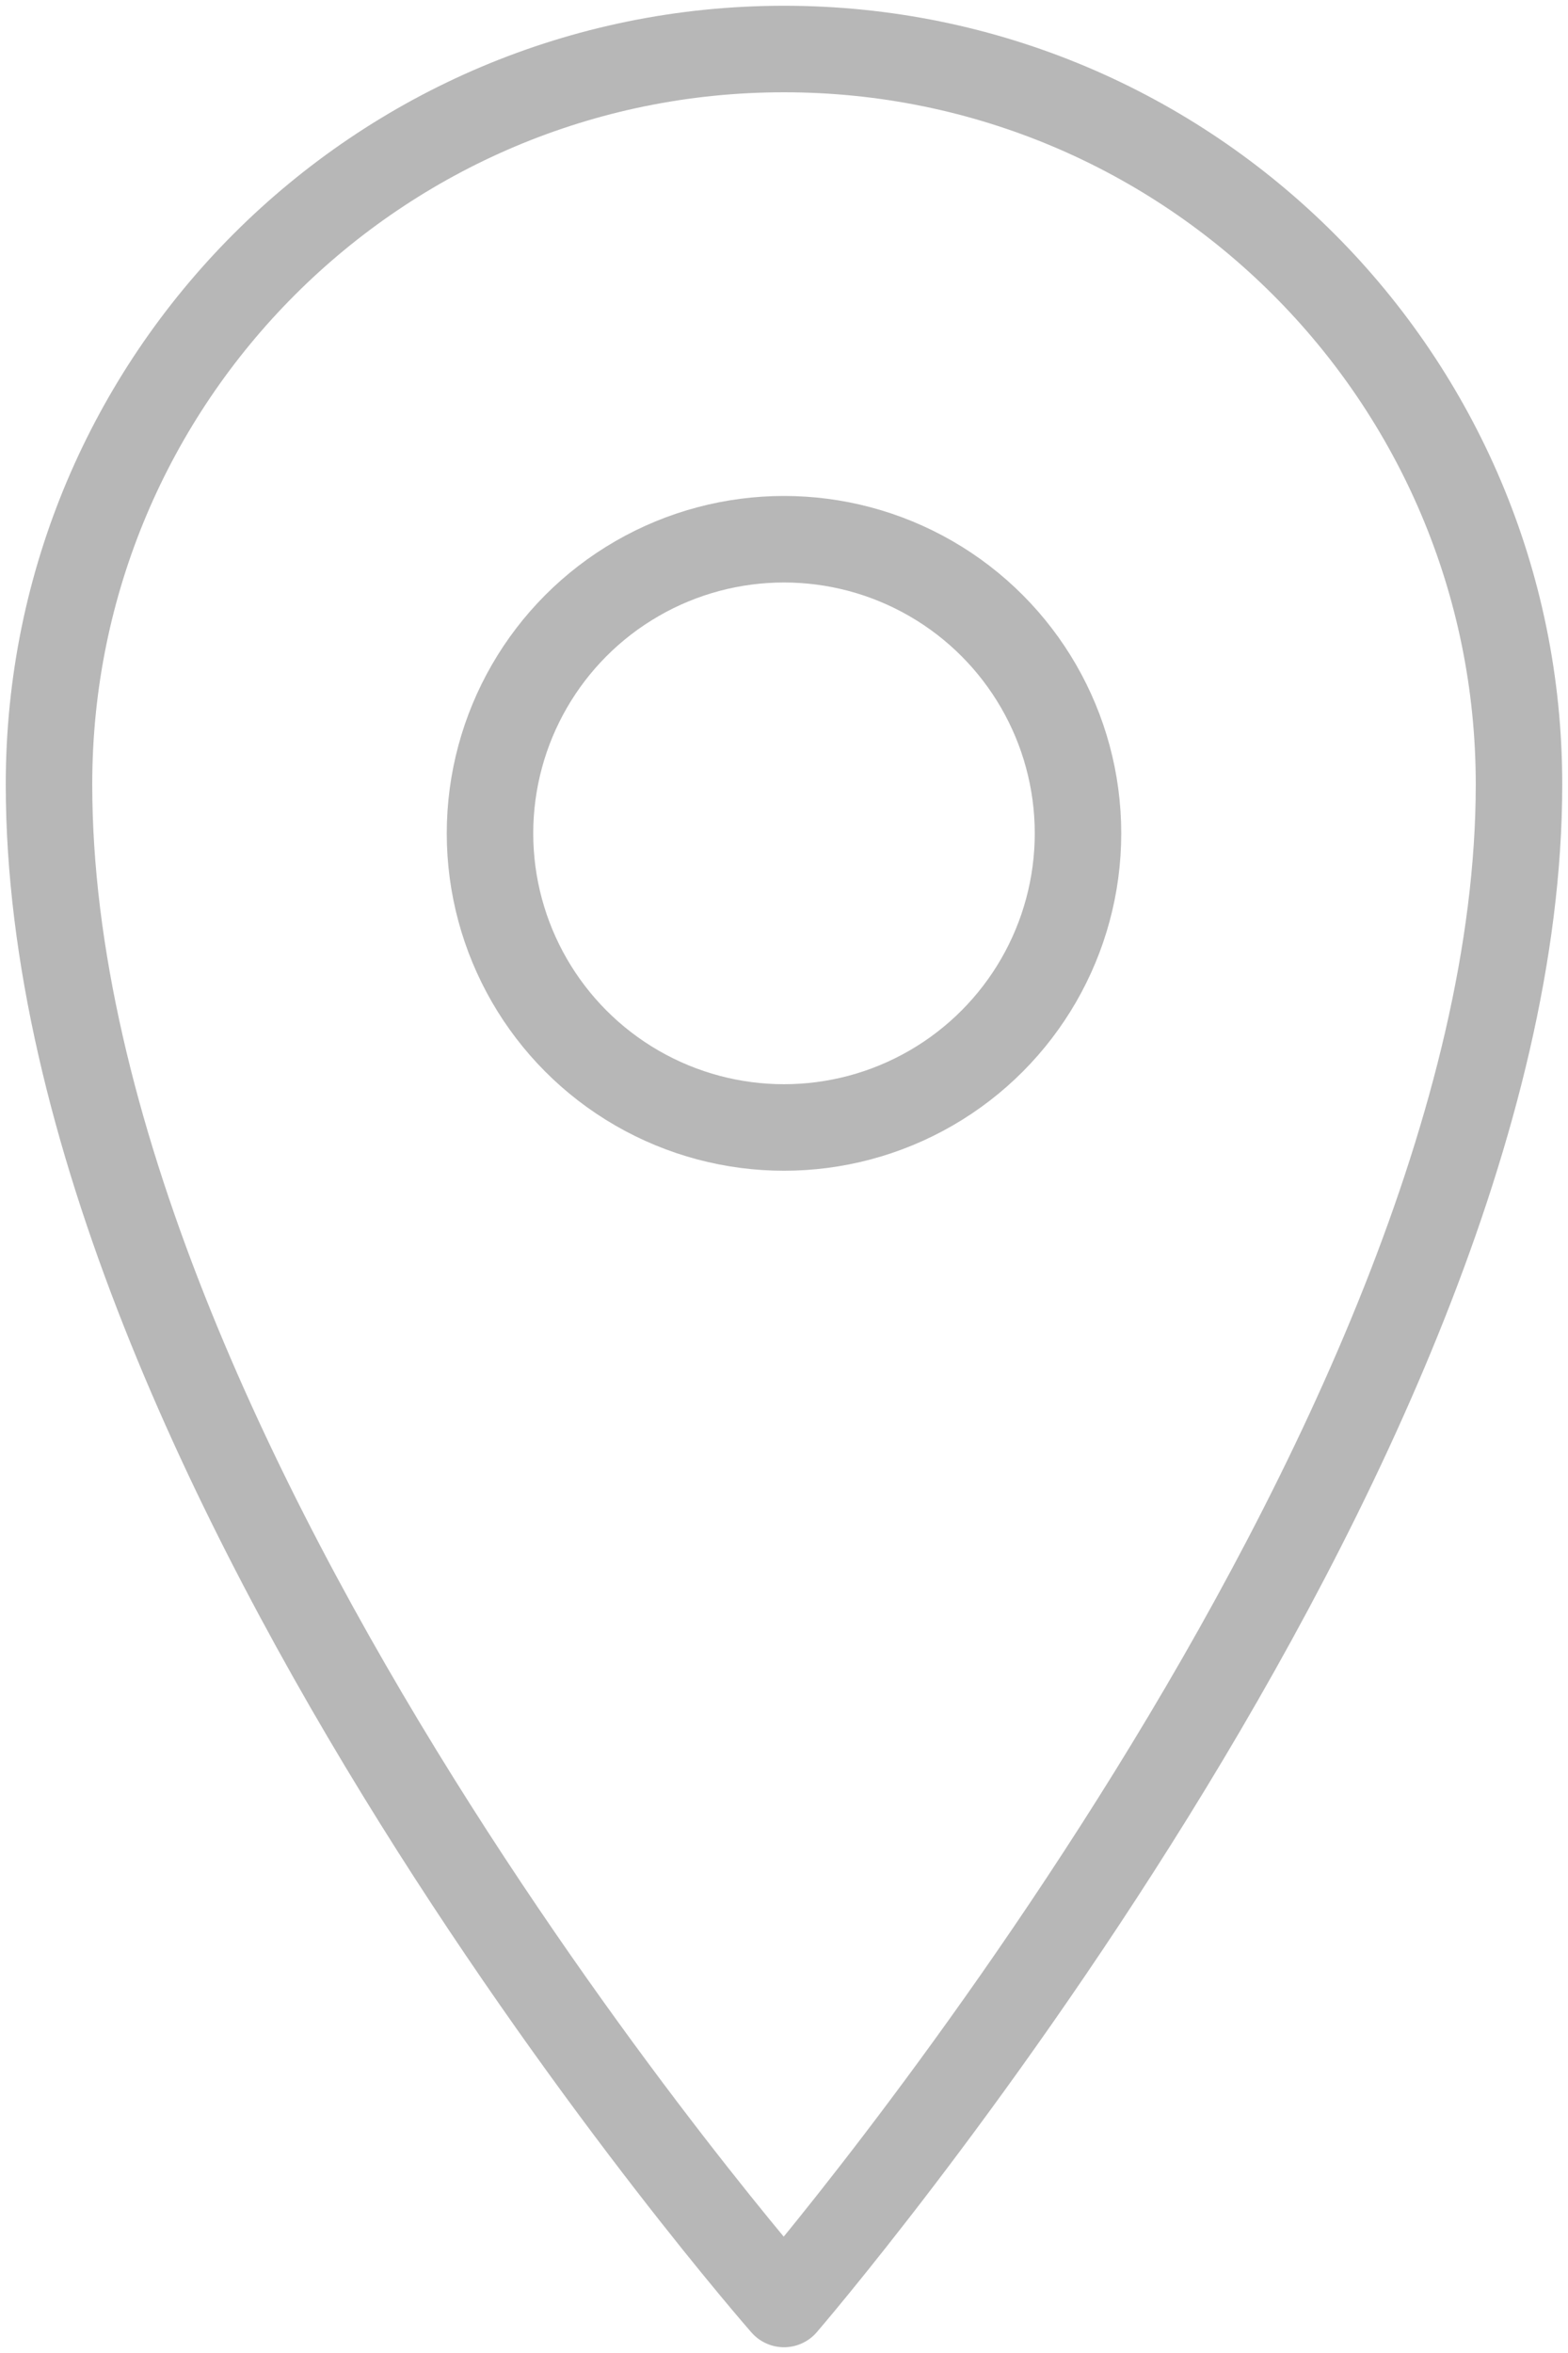 <?xml version="1.0" encoding="UTF-8"?>
<svg width="32px" height="48px" viewBox="0 0 32 48" version="1.1" xmlns="http://www.w3.org/2000/svg" xmlns:xlink="http://www.w3.org/1999/xlink">
    <!-- Generator: Sketch 53.2 (72643) - https://sketchapp.com -->
    <title>icon-location</title>
    <desc>Created with Sketch.</desc>
    <g id="Page-1" stroke="none" stroke-width="1" fill="none" fill-rule="evenodd">
        <g id="icon-location" transform="translate(-9, -1)">
            <rect id="Rectangle" x="0" y="0" width="50" height="50"></rect>
            <path d="M40,17 C40,30.604 25,48 25,48 C25,48 10,30.928 10,17 C10,8.715 16.715,2 25,2 C33.284,2 40,8.715 40,17 Z" id="Path" stroke="#B7B7B7" stroke-width="1.765" stroke-linejoin="round"></path>
            <circle id="Oval" stroke="#B7B7B7" stroke-width="1.765" stroke-linejoin="round" cx="25" cy="18" r="6"></circle>
        </g>
    </g>
</svg>